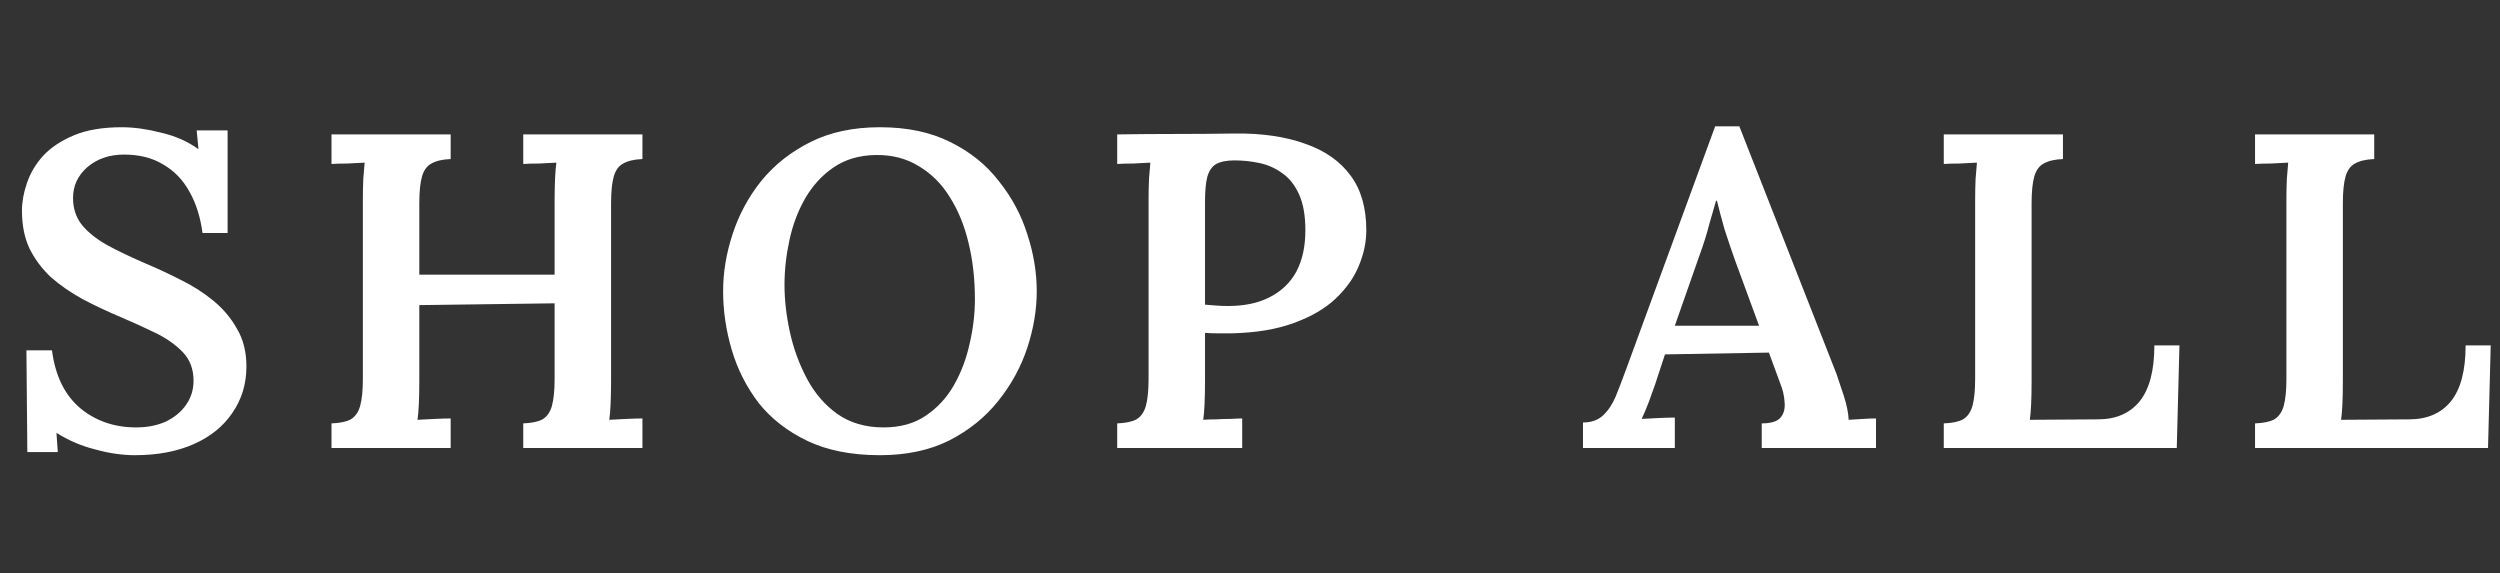 <svg width="279" height="64" viewBox="0 0 279 64" fill="none" xmlns="http://www.w3.org/2000/svg">
<rect x="0" y="0" width="279" height="64" fill="#333333" stroke="none"/>
<path d="M22.6 26C22.367 24.233 21.883 22.7 21.15 21.4C20.417 20.067 19.433 19.05 18.2 18.35C17 17.617 15.55 17.25 13.85 17.25C12.217 17.25 10.85 17.717 9.75 18.65C8.683 19.583 8.15 20.733 8.15 22.1C8.15 23.233 8.467 24.217 9.1 25.05C9.767 25.883 10.717 26.65 11.95 27.35C13.183 28.017 14.65 28.717 16.35 29.45C17.617 29.983 18.9 30.583 20.2 31.25C21.5 31.883 22.7 32.65 23.8 33.55C24.9 34.45 25.783 35.5 26.45 36.7C27.15 37.867 27.5 39.267 27.5 40.9C27.5 42.833 26.983 44.55 25.95 46.05C24.95 47.55 23.517 48.717 21.65 49.55C19.783 50.383 17.583 50.8 15.05 50.8C13.65 50.8 12.167 50.583 10.6 50.15C9.033 49.75 7.6 49.133 6.3 48.3L6.45 50.45H3.05L2.95 39.1H5.8C6.167 41.933 7.217 44.083 8.95 45.55C10.683 46.983 12.767 47.7 15.2 47.7C16.433 47.7 17.533 47.483 18.5 47.05C19.467 46.583 20.217 45.967 20.75 45.2C21.317 44.4 21.6 43.5 21.6 42.5C21.6 41.2 21.2 40.133 20.4 39.3C19.6 38.467 18.583 37.75 17.35 37.15C16.117 36.55 14.833 35.967 13.5 35.4C12 34.767 10.583 34.1 9.25 33.4C7.917 32.667 6.733 31.85 5.7 30.95C4.7 30.017 3.9 28.95 3.3 27.75C2.733 26.55 2.45 25.133 2.45 23.5C2.45 22.533 2.633 21.517 3 20.45C3.367 19.35 3.967 18.333 4.8 17.4C5.667 16.467 6.817 15.7 8.25 15.1C9.683 14.5 11.467 14.2 13.6 14.2C14.933 14.2 16.383 14.4 17.95 14.8C19.55 15.167 20.95 15.783 22.15 16.65L21.95 14.55H25.4V26H22.6ZM36.995 50V47.25C37.928 47.217 38.645 47.067 39.145 46.8C39.645 46.5 39.995 46 40.194 45.3C40.395 44.567 40.495 43.567 40.495 42.3V22.35C40.495 21.517 40.511 20.717 40.544 19.95C40.611 19.183 40.661 18.583 40.694 18.15C40.128 18.183 39.478 18.217 38.745 18.25C38.011 18.25 37.428 18.267 36.995 18.3V15H50.294V17.75C49.395 17.783 48.678 17.95 48.145 18.25C47.645 18.517 47.294 19 47.094 19.7C46.895 20.4 46.794 21.4 46.794 22.7V30.65H61.895V22.35C61.895 21.517 61.911 20.717 61.944 19.95C61.978 19.183 62.028 18.583 62.094 18.15C61.528 18.183 60.878 18.217 60.145 18.25C59.411 18.25 58.828 18.267 58.395 18.3V15H71.695V17.75C70.794 17.783 70.078 17.95 69.544 18.25C69.044 18.517 68.695 19 68.495 19.7C68.294 20.4 68.195 21.4 68.195 22.7V42.55C68.195 43.45 68.178 44.283 68.144 45.05C68.111 45.817 68.061 46.417 67.995 46.85C68.561 46.817 69.211 46.783 69.945 46.75C70.711 46.717 71.294 46.7 71.695 46.7V50H58.395V47.25C59.328 47.217 60.044 47.067 60.544 46.8C61.044 46.5 61.395 46 61.594 45.3C61.794 44.567 61.895 43.567 61.895 42.3V33.85L46.794 34.05V42.55C46.794 43.45 46.778 44.283 46.745 45.05C46.711 45.817 46.661 46.417 46.594 46.85C47.161 46.817 47.811 46.783 48.544 46.75C49.278 46.717 49.861 46.7 50.294 46.7V50H36.995ZM98.2 50.8C95.033 50.8 92.333 50.267 90.1 49.2C87.867 48.133 86.05 46.717 84.65 44.95C83.283 43.15 82.283 41.167 81.65 39C81.017 36.833 80.7 34.667 80.7 32.5C80.7 30.4 81.05 28.283 81.75 26.15C82.45 23.983 83.517 22 84.95 20.2C86.417 18.4 88.25 16.95 90.45 15.85C92.65 14.75 95.233 14.2 98.2 14.2C101.233 14.2 103.85 14.75 106.05 15.85C108.283 16.95 110.1 18.417 111.5 20.25C112.933 22.05 113.983 24.017 114.65 26.15C115.35 28.283 115.7 30.4 115.7 32.5C115.7 34.567 115.35 36.667 114.65 38.8C113.95 40.933 112.867 42.917 111.4 44.75C109.967 46.55 108.15 48.017 105.95 49.15C103.75 50.25 101.167 50.8 98.2 50.8ZM98.6 47.7C100.467 47.7 102.033 47.267 103.3 46.4C104.6 45.533 105.65 44.4 106.45 43C107.25 41.6 107.833 40.067 108.2 38.4C108.6 36.7 108.8 35.033 108.8 33.4C108.8 31.167 108.567 29.083 108.1 27.15C107.633 25.183 106.933 23.467 106 22C105.1 20.533 103.95 19.383 102.55 18.55C101.15 17.683 99.533 17.267 97.7 17.3C95.867 17.333 94.3 17.8 93 18.7C91.733 19.567 90.683 20.717 89.85 22.15C89.05 23.55 88.467 25.1 88.1 26.8C87.733 28.5 87.55 30.167 87.55 31.8C87.55 33.467 87.75 35.217 88.15 37.05C88.55 38.883 89.183 40.617 90.05 42.25C90.917 43.883 92.05 45.2 93.45 46.2C94.883 47.2 96.6 47.7 98.6 47.7ZM124.68 47.25C125.613 47.217 126.33 47.067 126.83 46.8C127.33 46.5 127.68 46 127.88 45.3C128.08 44.567 128.18 43.567 128.18 42.3V22.35C128.18 21.517 128.197 20.717 128.23 19.95C128.297 19.183 128.347 18.583 128.38 18.15C127.813 18.183 127.163 18.217 126.43 18.25C125.697 18.25 125.113 18.267 124.68 18.3V15C126.847 14.967 129.03 14.95 131.23 14.95C133.43 14.95 135.63 14.933 137.83 14.9C140.863 14.867 143.48 15.25 145.68 16.05C147.88 16.817 149.563 18 150.73 19.6C151.897 21.167 152.48 23.2 152.48 25.7C152.48 27.033 152.197 28.367 151.63 29.7C151.097 31 150.23 32.217 149.03 33.35C147.863 34.45 146.313 35.35 144.38 36.05C142.48 36.75 140.18 37.133 137.48 37.2C136.947 37.2 136.43 37.2 135.93 37.2C135.43 37.2 134.947 37.183 134.48 37.15V42.5C134.48 43.433 134.463 44.283 134.43 45.05C134.397 45.817 134.347 46.417 134.28 46.85C134.713 46.817 135.197 46.8 135.73 46.8C136.263 46.767 136.797 46.75 137.33 46.75C137.897 46.717 138.33 46.7 138.63 46.7V50H124.68V47.25ZM134.48 34C134.913 34.033 135.33 34.067 135.73 34.1C136.13 34.133 136.563 34.15 137.03 34.15C138.897 34.15 140.463 33.817 141.73 33.15C143.03 32.483 144.013 31.533 144.68 30.3C145.347 29.033 145.68 27.5 145.68 25.7C145.68 24.067 145.447 22.733 144.98 21.7C144.513 20.667 143.897 19.883 143.13 19.35C142.363 18.783 141.513 18.4 140.58 18.2C139.647 18 138.713 17.9 137.78 17.9C136.913 17.9 136.23 18.033 135.73 18.3C135.263 18.567 134.93 19.05 134.73 19.75C134.563 20.417 134.48 21.333 134.48 22.5V34ZM176.661 50V47.15C177.595 47.15 178.345 46.883 178.911 46.35C179.478 45.817 179.945 45.117 180.311 44.25C180.678 43.35 181.061 42.35 181.461 41.25L191.411 14.1H194.111L204.961 41.75C205.161 42.317 205.428 43.117 205.761 44.15C206.095 45.183 206.278 46.083 206.311 46.85C206.878 46.817 207.428 46.783 207.961 46.75C208.495 46.717 208.961 46.7 209.361 46.7V50H196.611V47.25C197.645 47.25 198.345 47.033 198.711 46.6C199.078 46.167 199.228 45.6 199.161 44.9C199.128 44.2 198.961 43.483 198.661 42.75L197.411 39.35L185.811 39.55L184.711 42.9C184.511 43.467 184.278 44.117 184.011 44.85C183.745 45.55 183.478 46.183 183.211 46.75C183.811 46.717 184.461 46.683 185.161 46.65C185.895 46.617 186.478 46.6 186.911 46.6V50H176.661ZM186.911 36.35H196.311L193.611 29C193.211 27.867 192.828 26.733 192.461 25.6C192.128 24.433 191.845 23.367 191.611 22.4H191.511C191.311 23.067 191.061 23.933 190.761 25C190.495 26.067 190.111 27.283 189.611 28.65L186.911 36.35ZM216.926 50V47.25C217.86 47.217 218.576 47.067 219.076 46.8C219.576 46.5 219.926 46 220.126 45.3C220.326 44.567 220.426 43.567 220.426 42.3V22.35C220.426 21.517 220.443 20.717 220.476 19.95C220.543 19.183 220.593 18.583 220.626 18.15C220.06 18.183 219.41 18.217 218.676 18.25C217.943 18.25 217.36 18.267 216.926 18.3V15H230.226V17.75C229.326 17.783 228.61 17.95 228.076 18.25C227.576 18.517 227.226 19 227.026 19.7C226.826 20.4 226.726 21.4 226.726 22.7V42.6C226.726 43.5 226.71 44.333 226.676 45.1C226.643 45.833 226.593 46.417 226.526 46.85L234.126 46.8C236.126 46.8 237.676 46.133 238.776 44.8C239.876 43.433 240.426 41.35 240.426 38.55H243.226L242.926 50H216.926ZM251.663 50V47.25C252.596 47.217 253.313 47.067 253.813 46.8C254.313 46.5 254.663 46 254.863 45.3C255.063 44.567 255.163 43.567 255.163 42.3V22.35C255.163 21.517 255.179 20.717 255.213 19.95C255.279 19.183 255.329 18.583 255.363 18.15C254.796 18.183 254.146 18.217 253.413 18.25C252.679 18.25 252.096 18.267 251.663 18.3V15H264.963V17.75C264.063 17.783 263.346 17.95 262.813 18.25C262.313 18.517 261.963 19 261.763 19.7C261.563 20.4 261.463 21.4 261.463 22.7V42.6C261.463 43.5 261.446 44.333 261.413 45.1C261.379 45.833 261.329 46.417 261.263 46.85L268.863 46.8C270.863 46.8 272.413 46.133 273.513 44.8C274.613 43.433 275.163 41.35 275.163 38.55H277.963L277.663 50H251.663Z" fill="white"/>
</svg>
